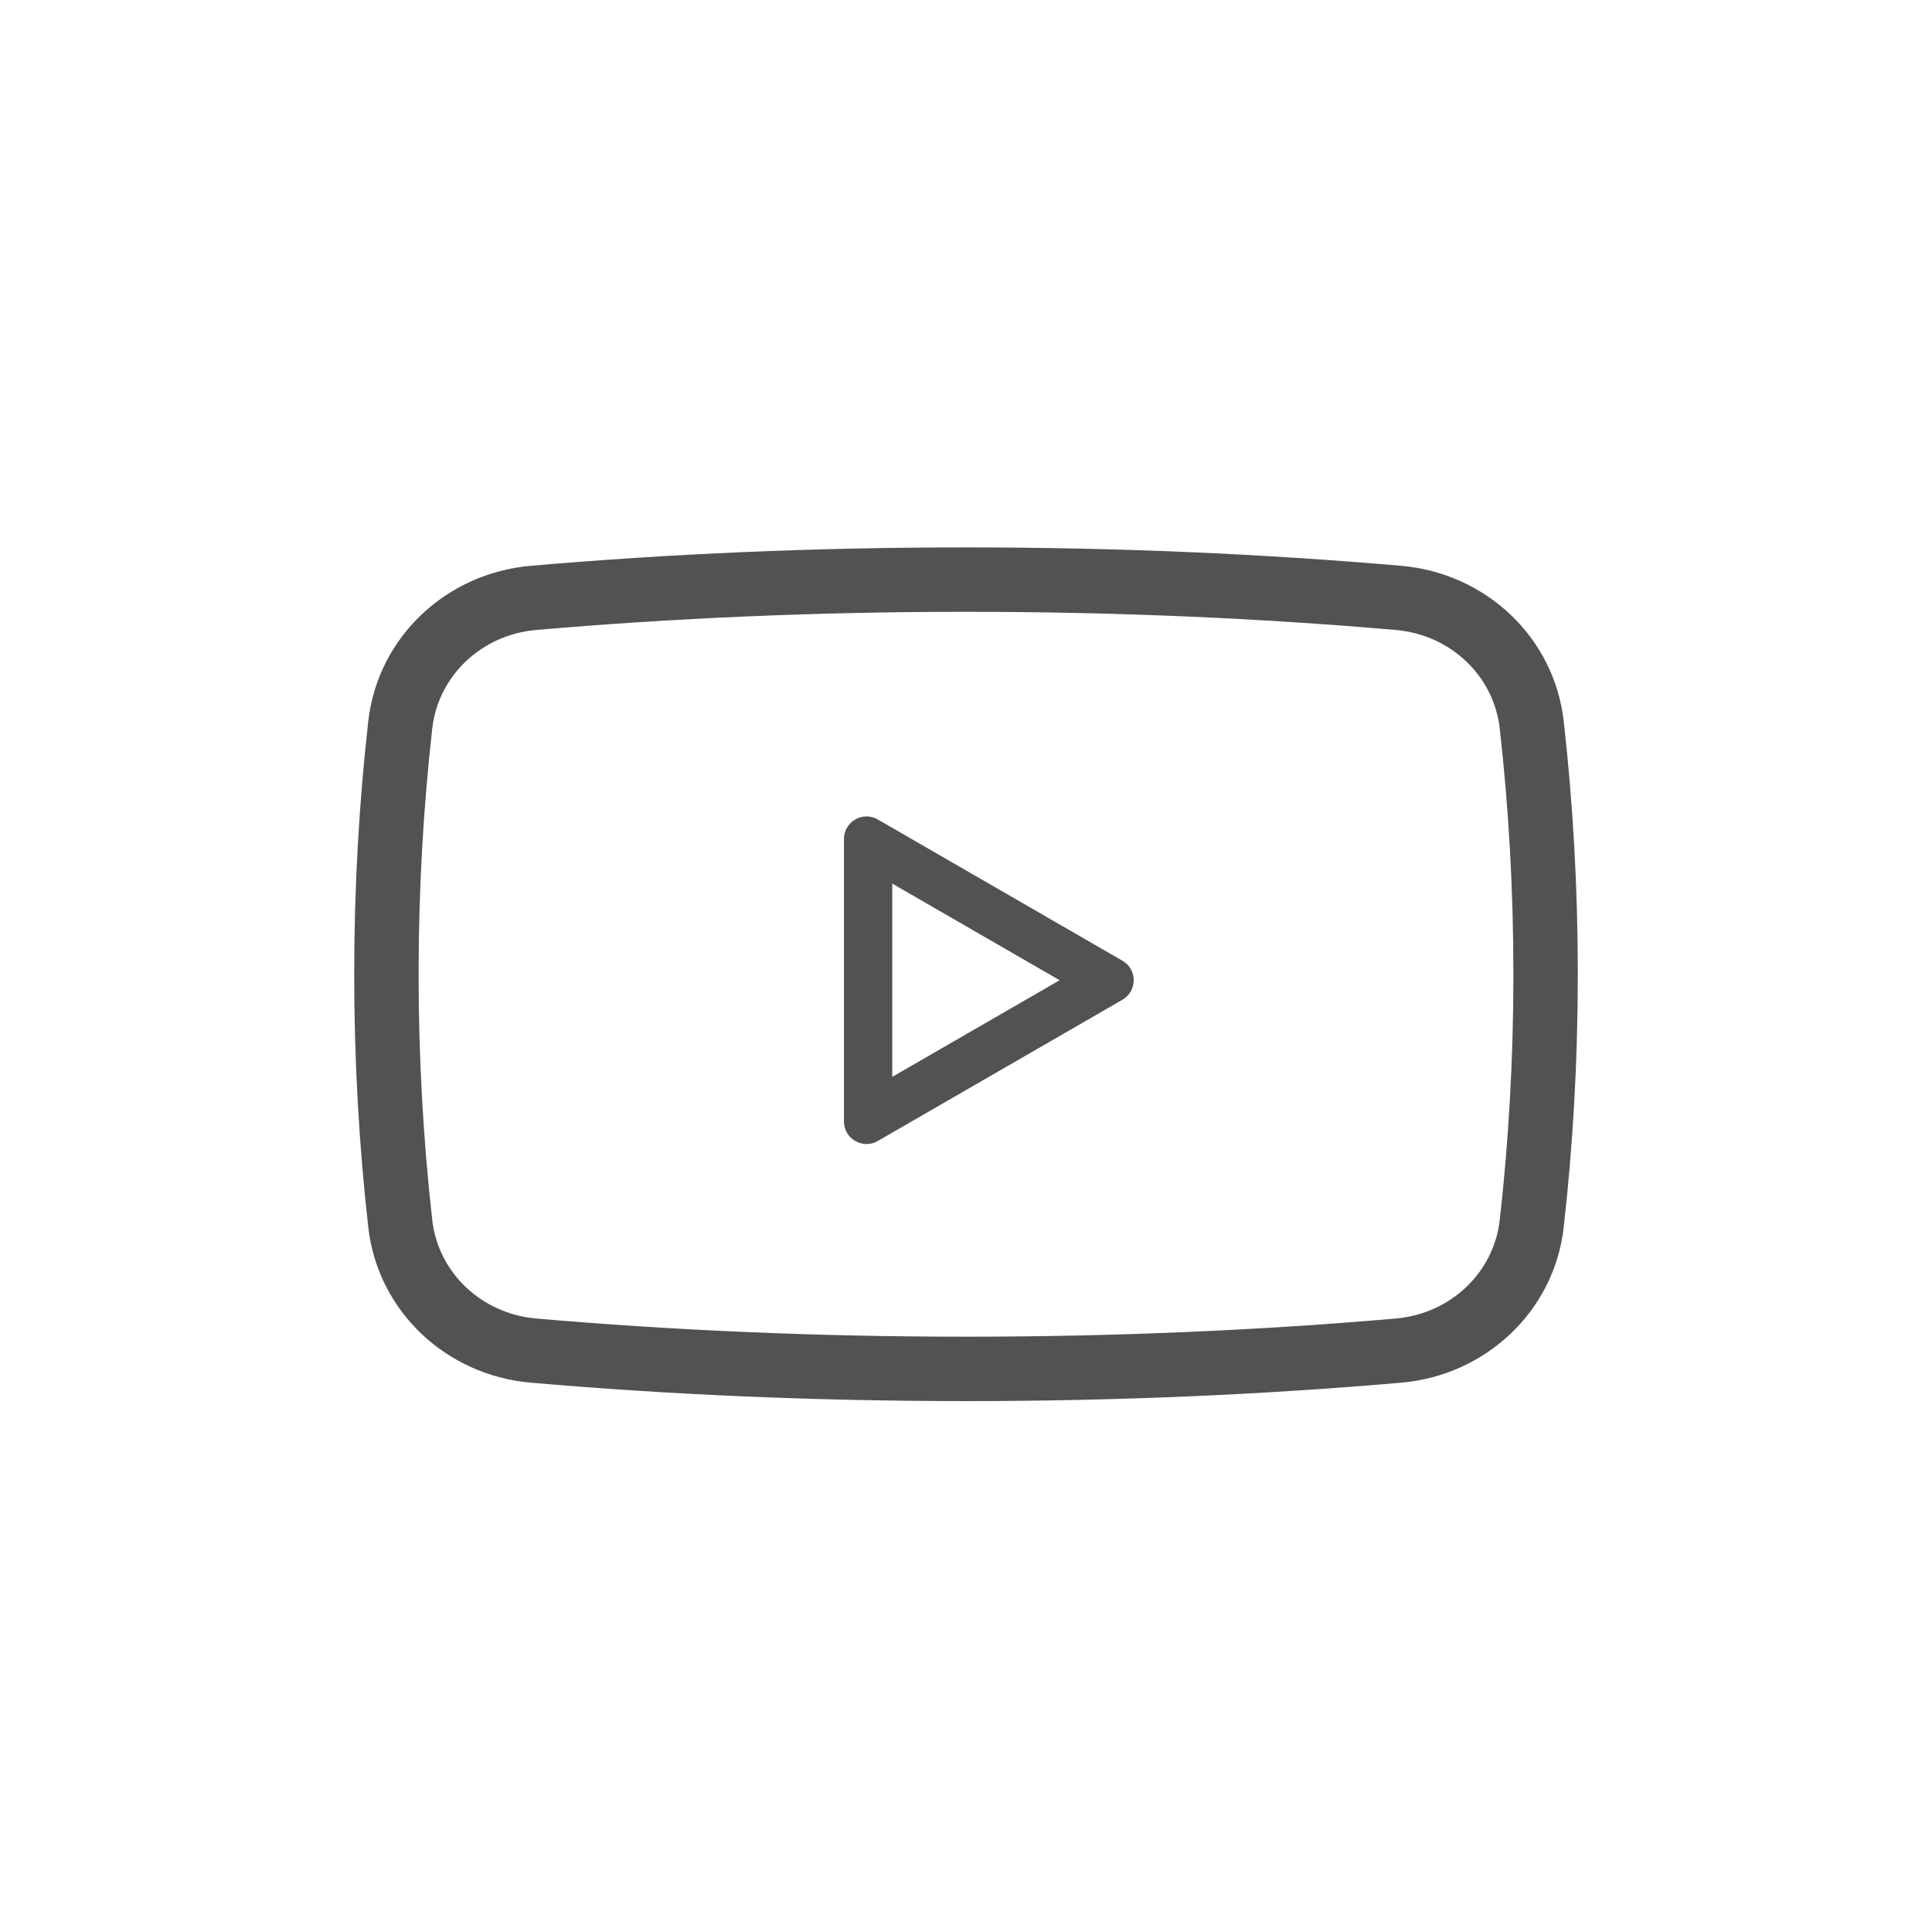 <?xml version="1.0" encoding="UTF-8"?> <svg xmlns="http://www.w3.org/2000/svg" width="60" height="60" viewBox="0 0 60 60" fill="none"> <path fill-rule="evenodd" clip-rule="evenodd" d="M26.21 26.055C26.21 25.517 26.794 25.18 27.26 25.449L34.858 29.836C35.325 30.105 35.325 30.779 34.858 31.048L27.26 35.435C26.794 35.704 26.21 35.367 26.21 34.829V26.055ZM32.908 30.442L27.71 33.443V27.441L32.908 30.442Z" fill="#525252"></path> <path fill-rule="evenodd" clip-rule="evenodd" d="M43.519 42.94C46.139 42.712 48.267 40.726 48.563 38.112C48.849 35.581 49 32.953 49 30.256C49 27.559 48.849 24.93 48.563 22.399C48.267 19.786 46.139 17.799 43.519 17.572C39.241 17.2 34.702 17 30 17C25.297 17 20.759 17.2 16.481 17.572C13.861 17.799 11.732 19.786 11.437 22.399C11.151 24.93 11 27.559 11 30.256C11 32.953 11.151 35.581 11.437 38.112C11.732 40.726 13.861 42.712 16.481 42.94C20.759 43.312 25.297 43.512 30 43.512C34.702 43.512 39.241 43.312 43.519 42.94ZM47 30.256C47 32.878 46.853 35.432 46.576 37.888C46.392 39.512 45.061 40.798 43.346 40.948C39.128 41.314 34.646 41.512 30 41.512C25.354 41.512 20.872 41.314 16.654 40.948C14.939 40.798 13.608 39.512 13.424 37.888C13.147 35.432 13 32.878 13 30.256C13 27.633 13.147 25.08 13.424 22.624C13.608 21 14.939 19.713 16.654 19.564C20.872 19.198 25.354 19 30 19C34.646 19 39.128 19.198 43.346 19.564C45.061 19.713 46.392 21 46.576 22.624C46.853 25.08 47 27.633 47 30.256Z" fill="#525252"></path> </svg> 